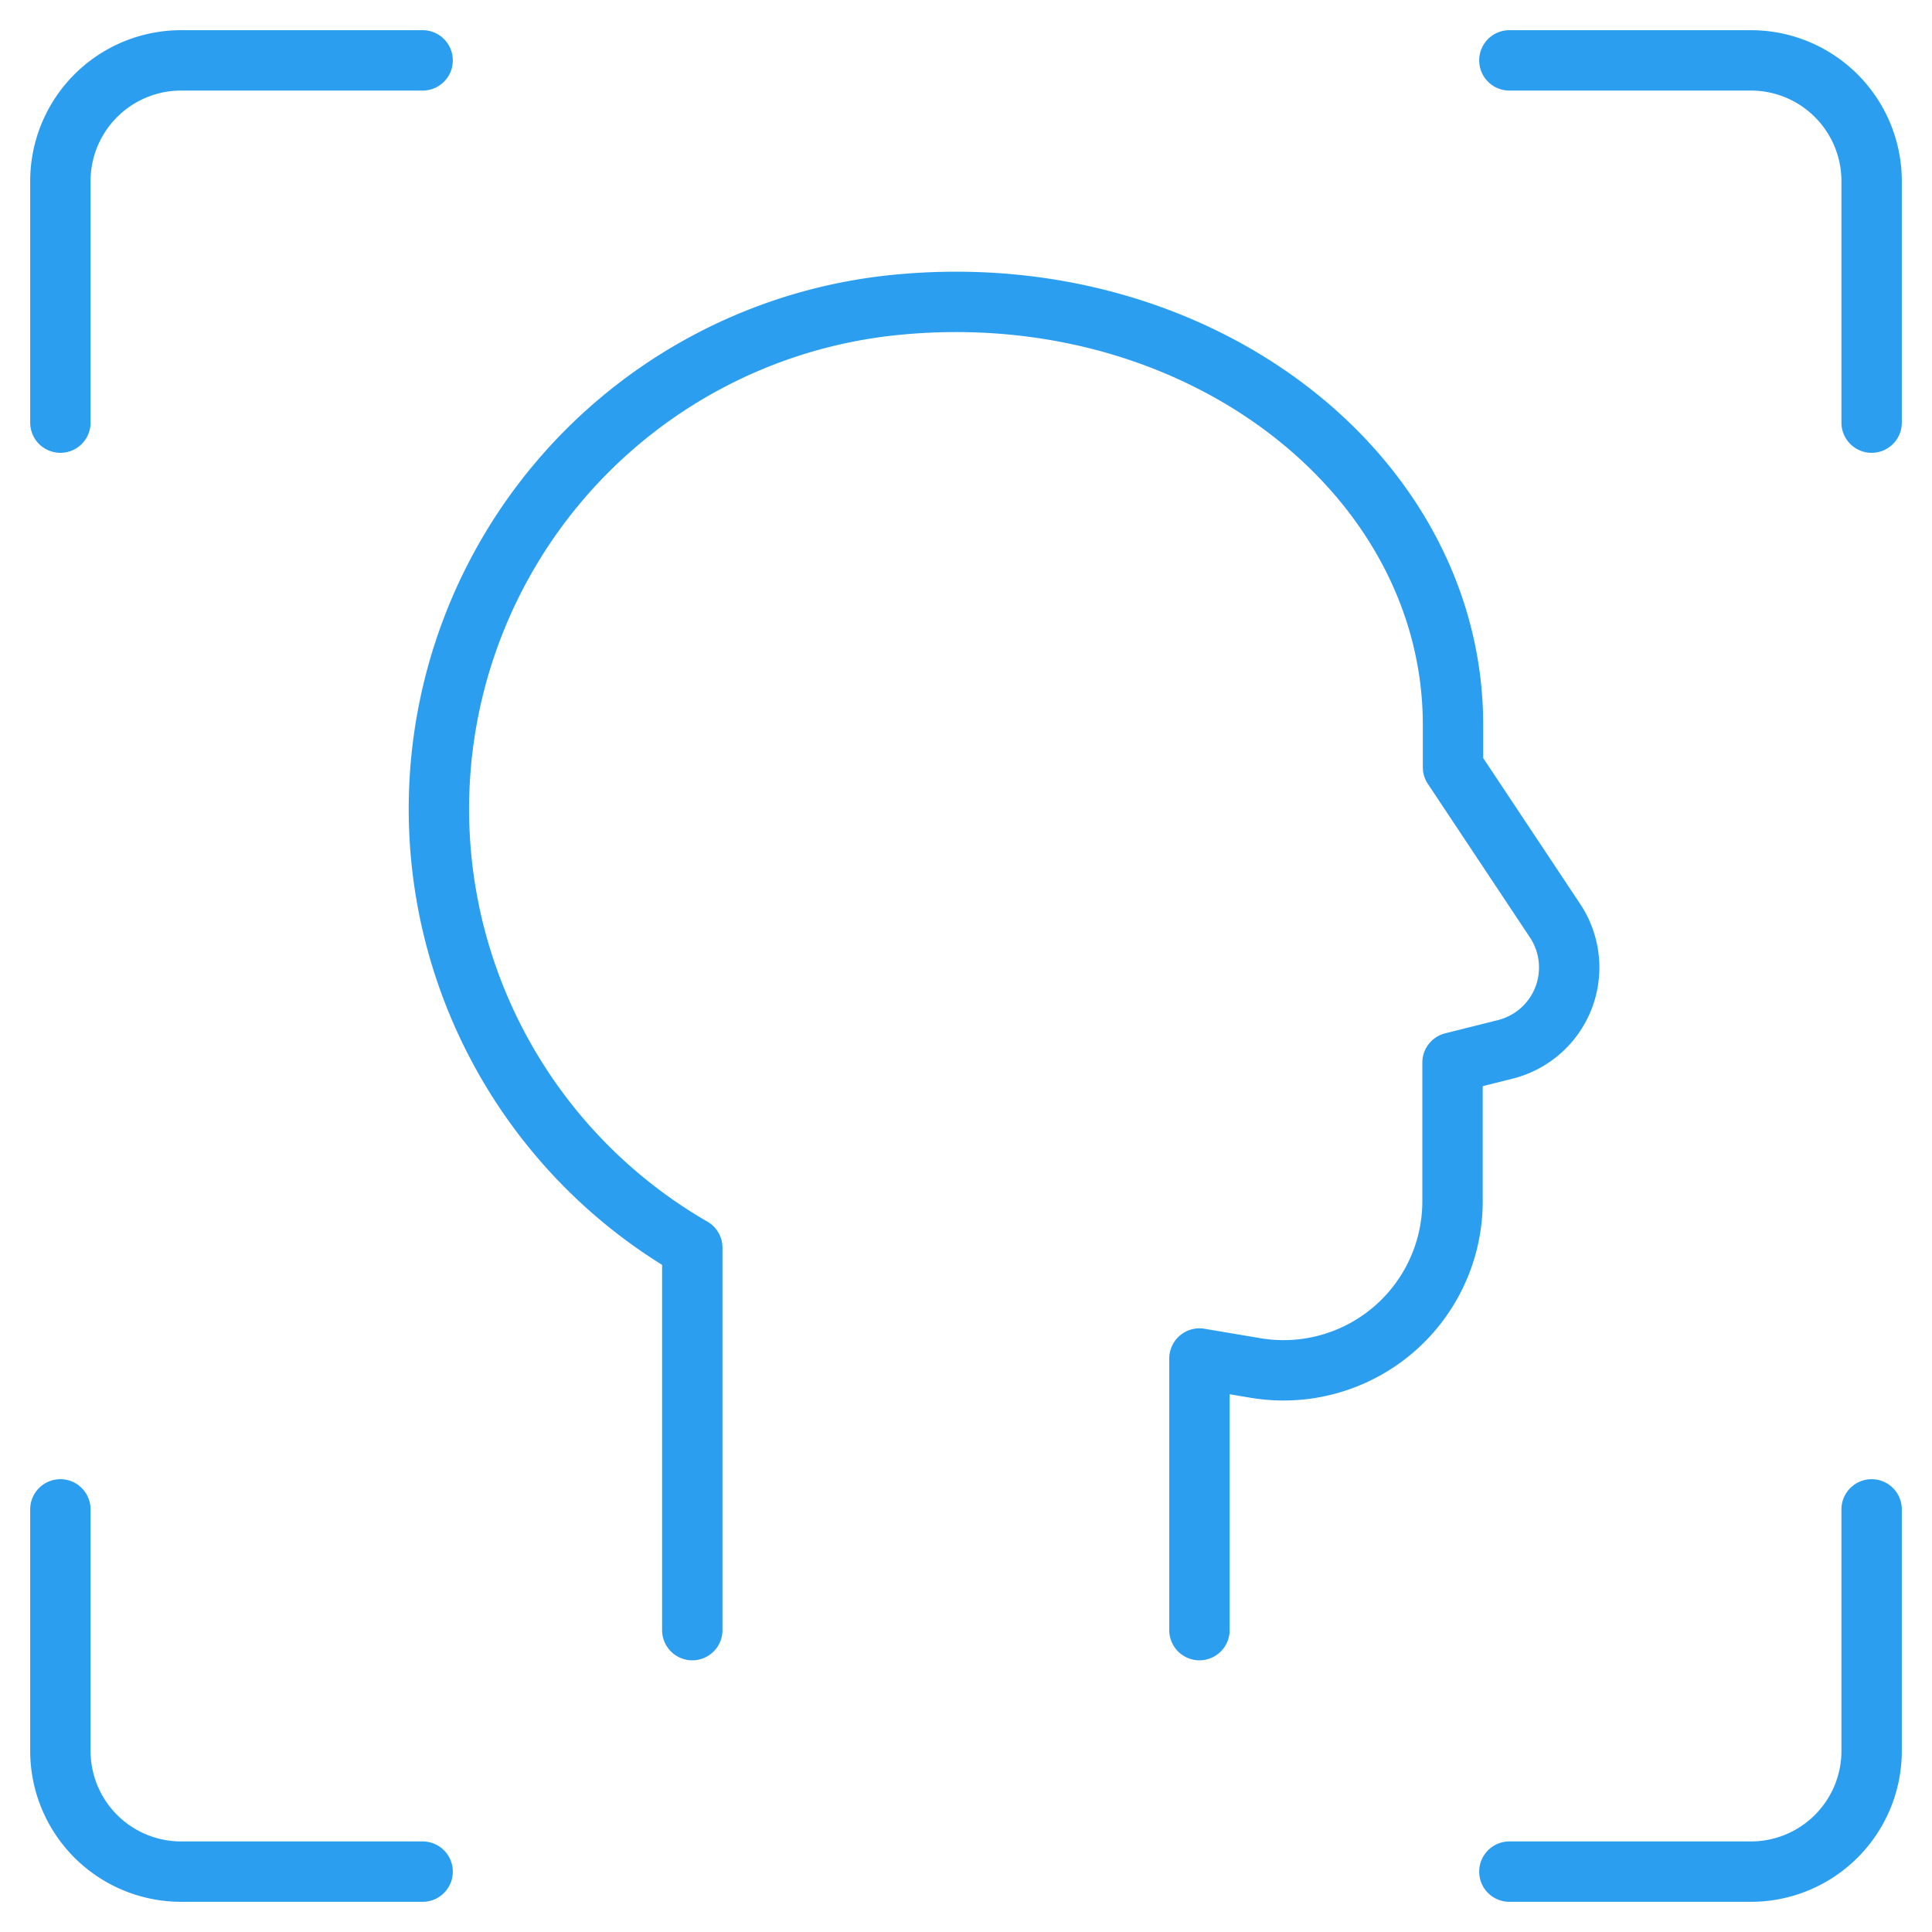 <svg xmlns="http://www.w3.org/2000/svg" width="64" height="64" fill="none" viewBox="0 0 64 64">
  <path stroke="#2C9EEF" stroke-linecap="round" stroke-linejoin="round" stroke-width="2" d="M62 50v8a4 4 0 01-4 4h-8M50 2h8a4 4 0 014 4v8M2 14V6a4 4 0 014-4h8M14 62H6a4 4 0 01-4-4v-8M39.733 54v-8.997l1.867.315a5.6 5.6 0 006.517-5.523V35.2l1.744-.437a2.797 2.797 0 001.65-4.267l-3.378-5.082v-1.4c0-8.267-8.357-14.846-18.317-13.928a16.781 16.781 0 00-6.883 31.248V54"/>
</svg>
